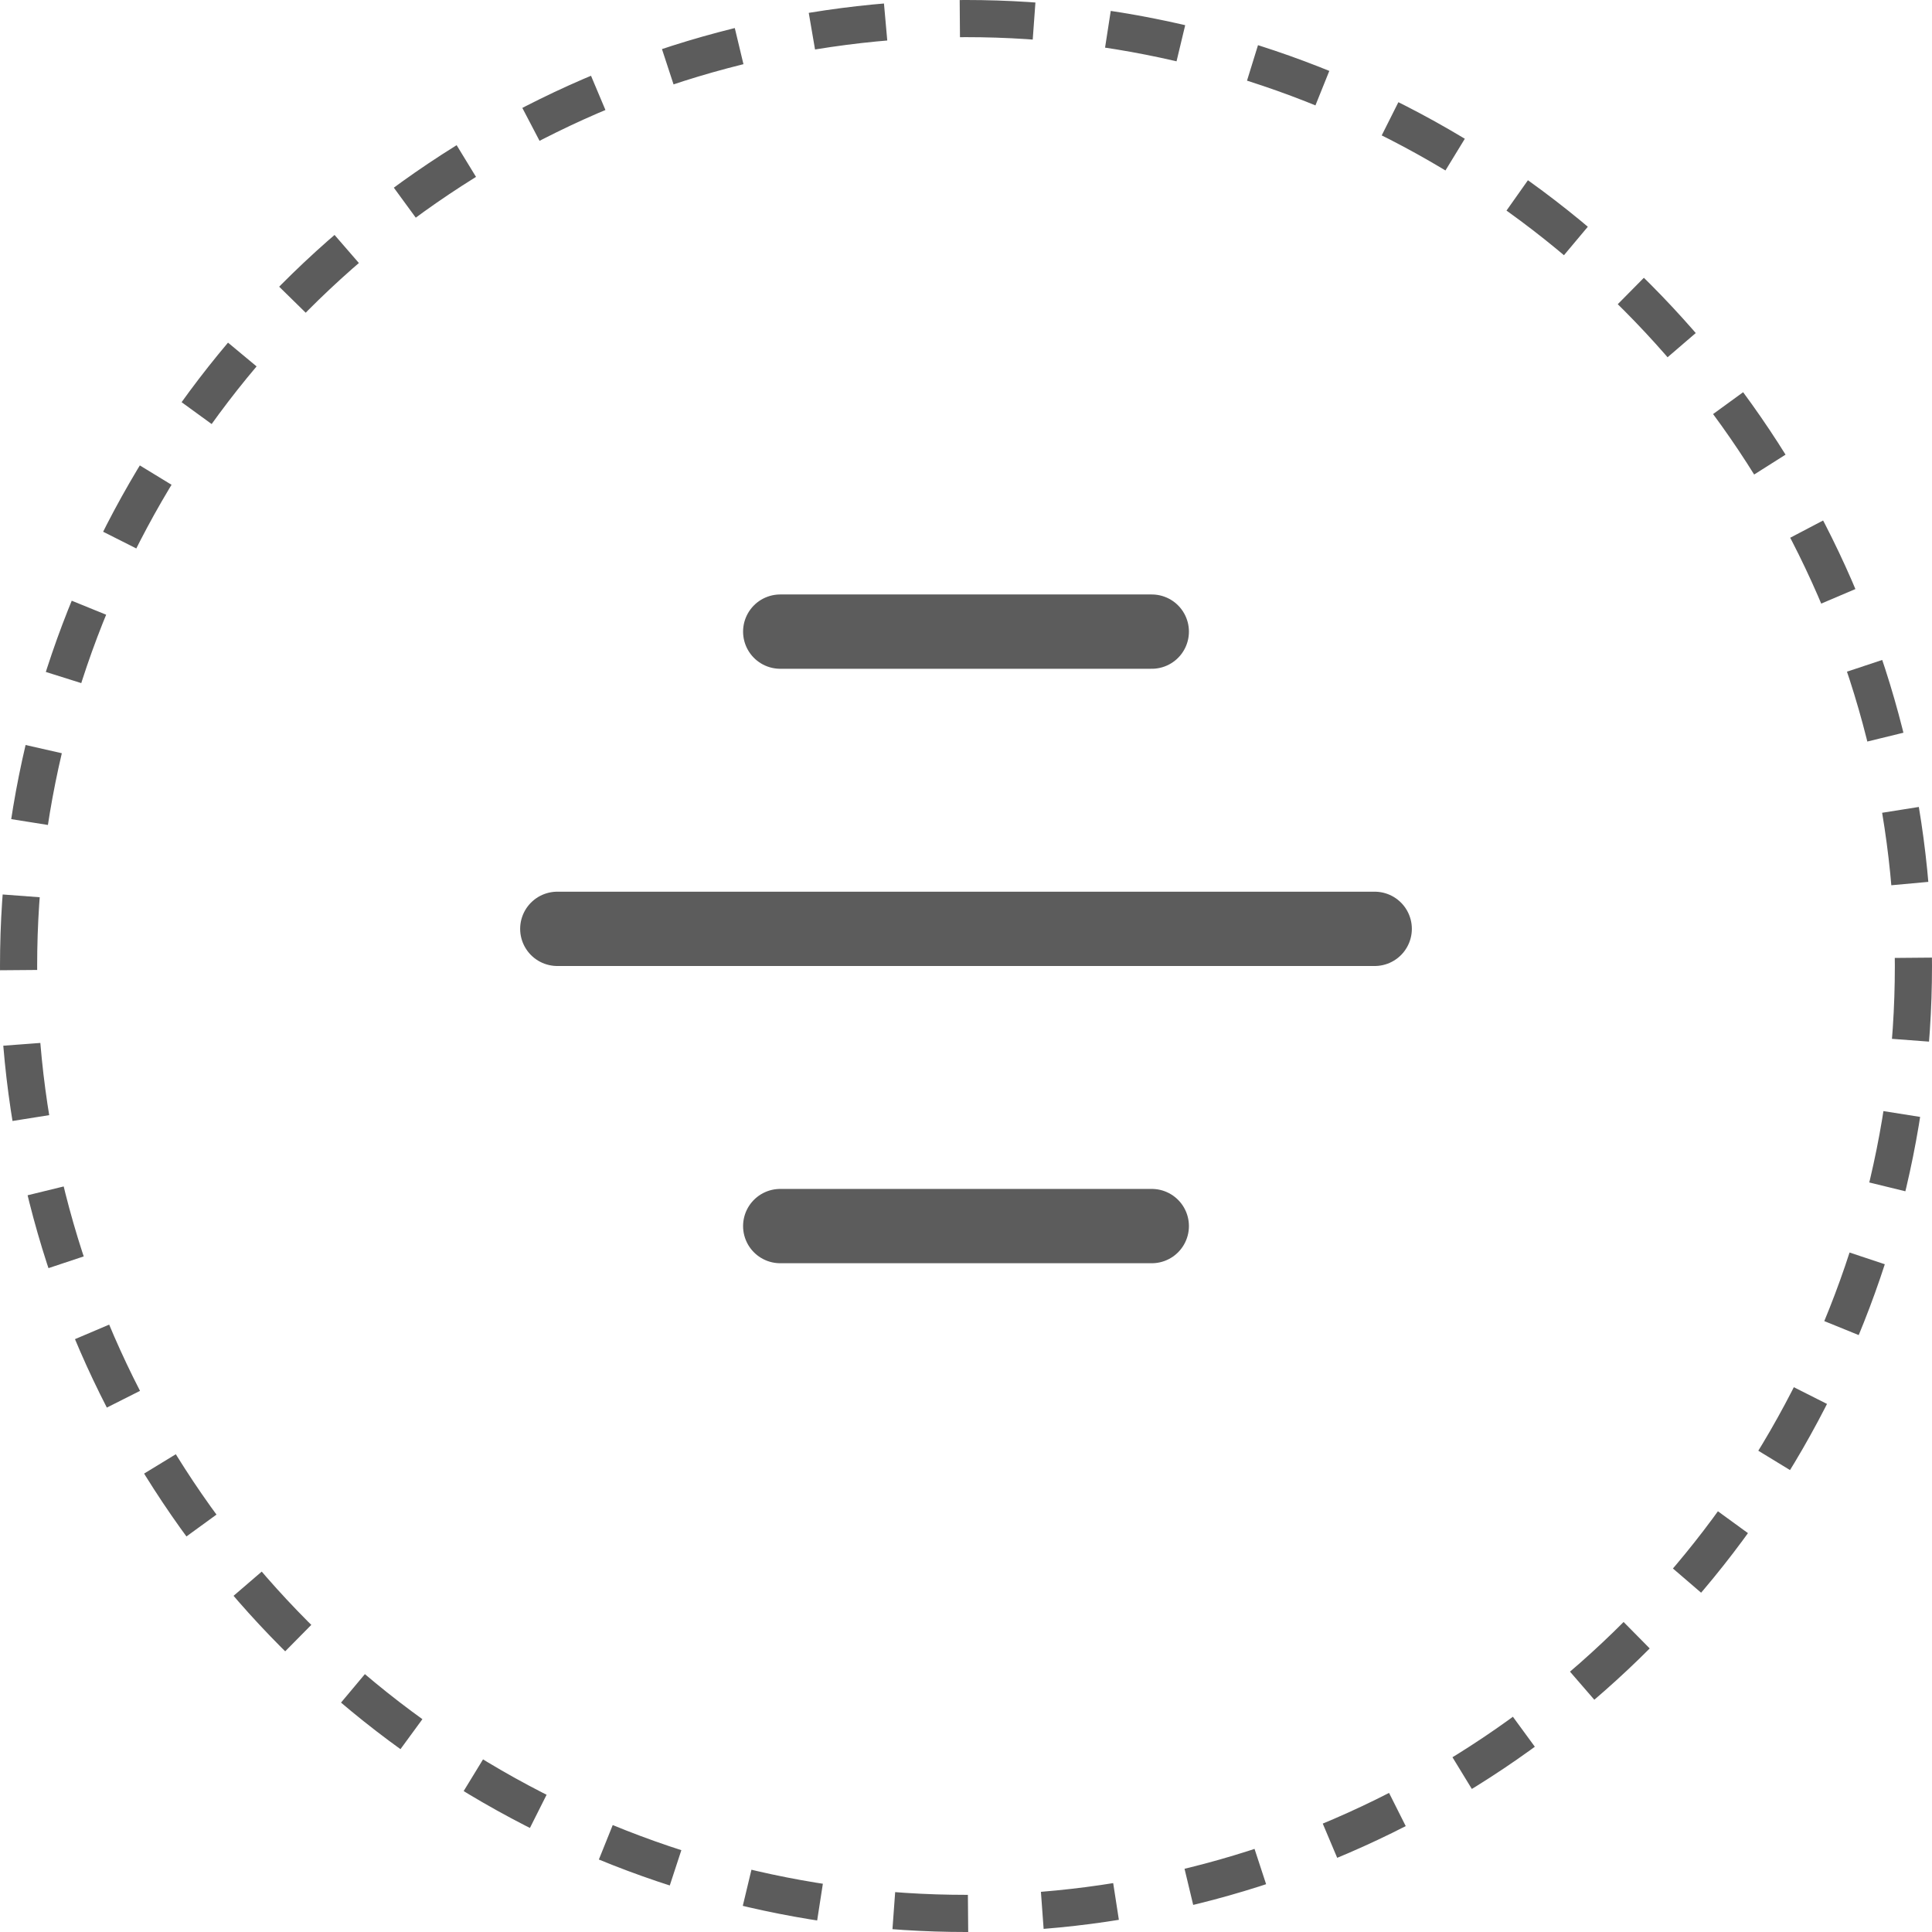 <?xml version="1.0" encoding="UTF-8"?> <svg xmlns="http://www.w3.org/2000/svg" width="52" height="52" viewBox="0 0 52 52" fill="none"><circle cx="26" cy="26" r="25.5" stroke="#181818" stroke-opacity="0.7" stroke-dasharray="2 2"></circle><line x1="21" y1="17" x2="31" y2="17" stroke="#181818" stroke-opacity="0.7" stroke-width="2" stroke-linecap="round"></line><line x1="15" y1="25" x2="37" y2="25" stroke="#181818" stroke-opacity="0.7" stroke-width="2" stroke-linecap="round"></line><line x1="21" y1="33" x2="31" y2="33" stroke="#181818" stroke-opacity="0.7" stroke-width="2" stroke-linecap="round"></line></svg> 